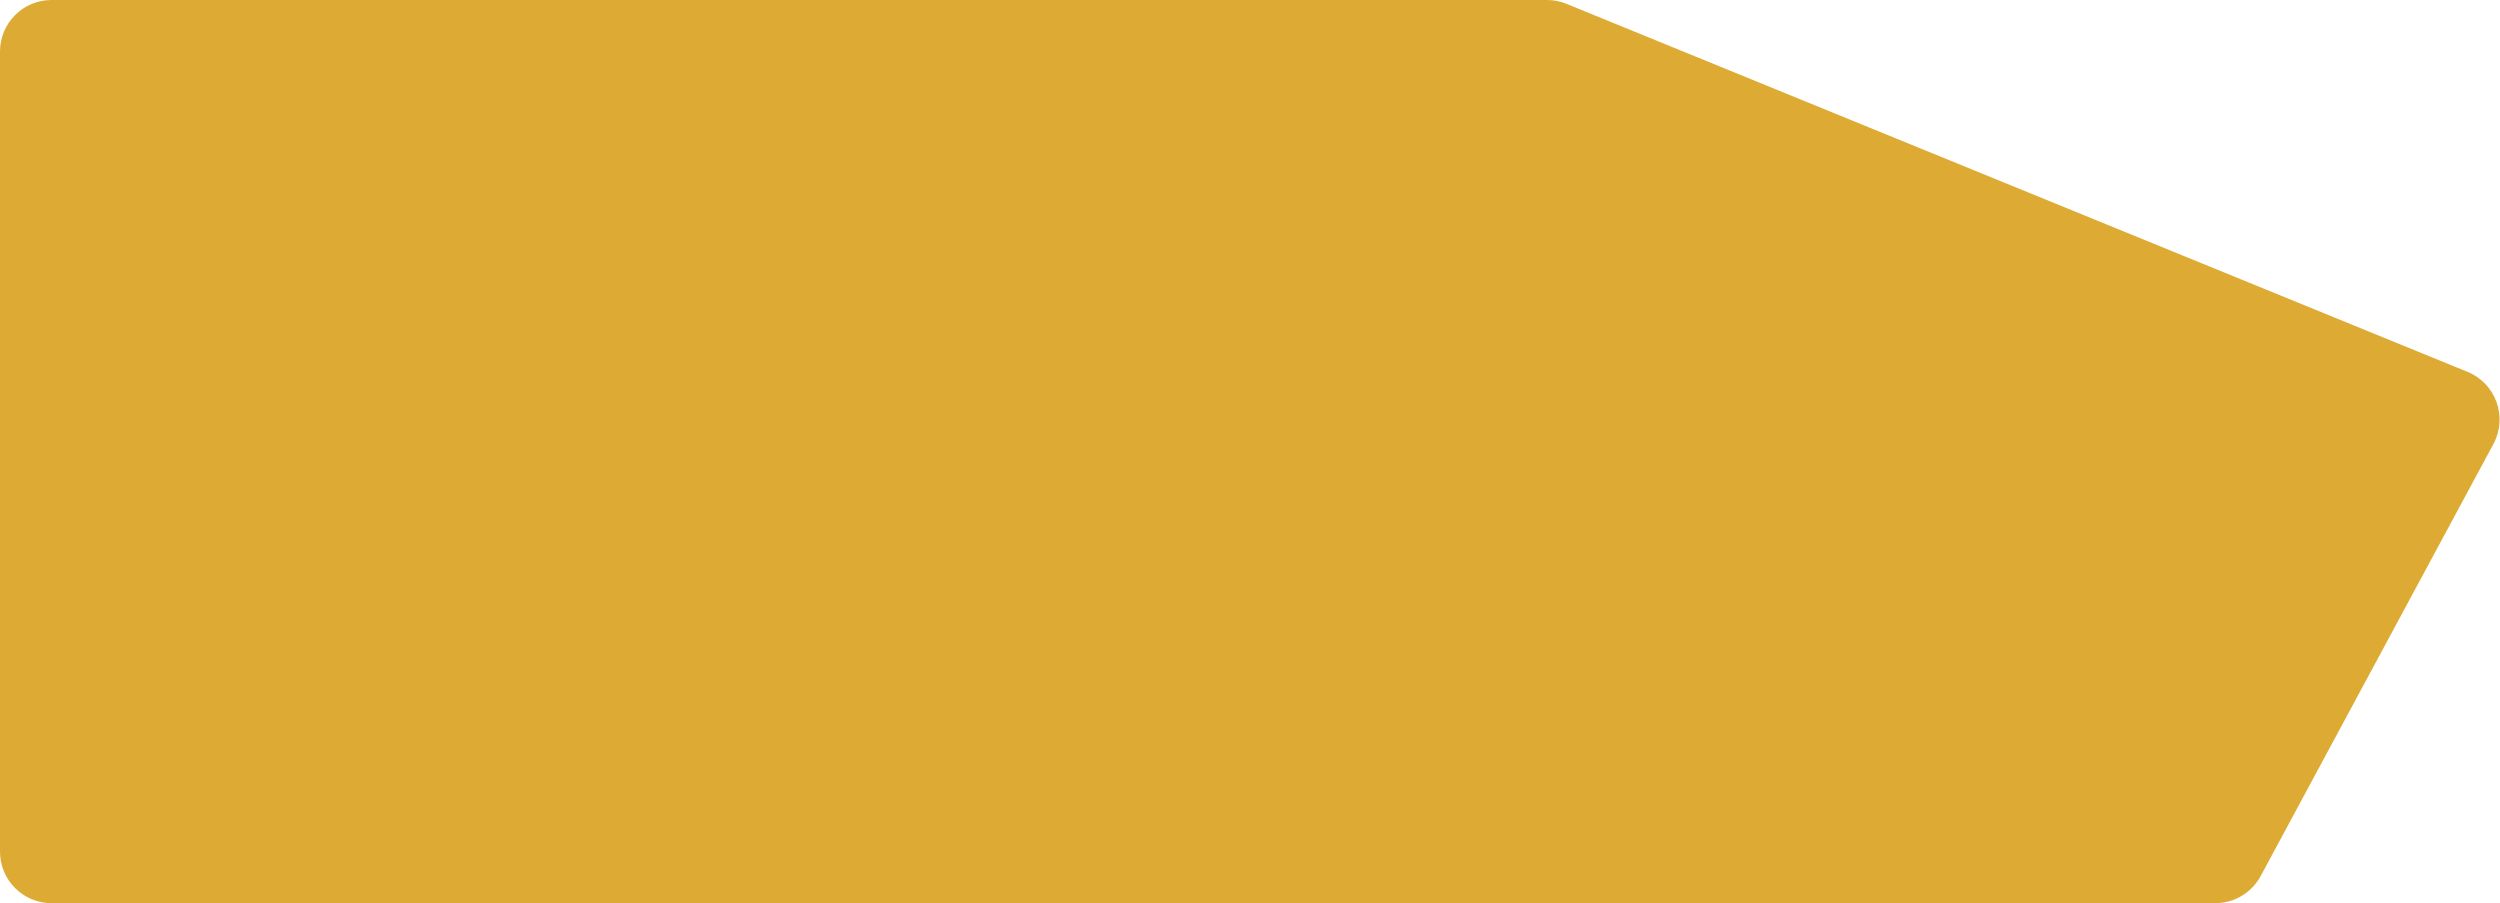 <svg width="728" height="263" viewBox="0 0 728 263" fill="none" xmlns="http://www.w3.org/2000/svg">
<path d="M718.552 108.291L456.146 1.114C454.346 0.378 452.42 0 450.475 0H15C6.716 0 0 6.716 0 15V248C0 256.284 6.716 263 15 263H645.095C650.612 263 655.684 259.971 658.301 255.114L726.086 129.291C730.314 121.443 726.805 111.661 718.552 108.291Z" fill="#D49600" fill-opacity="0.8"/>
</svg>
